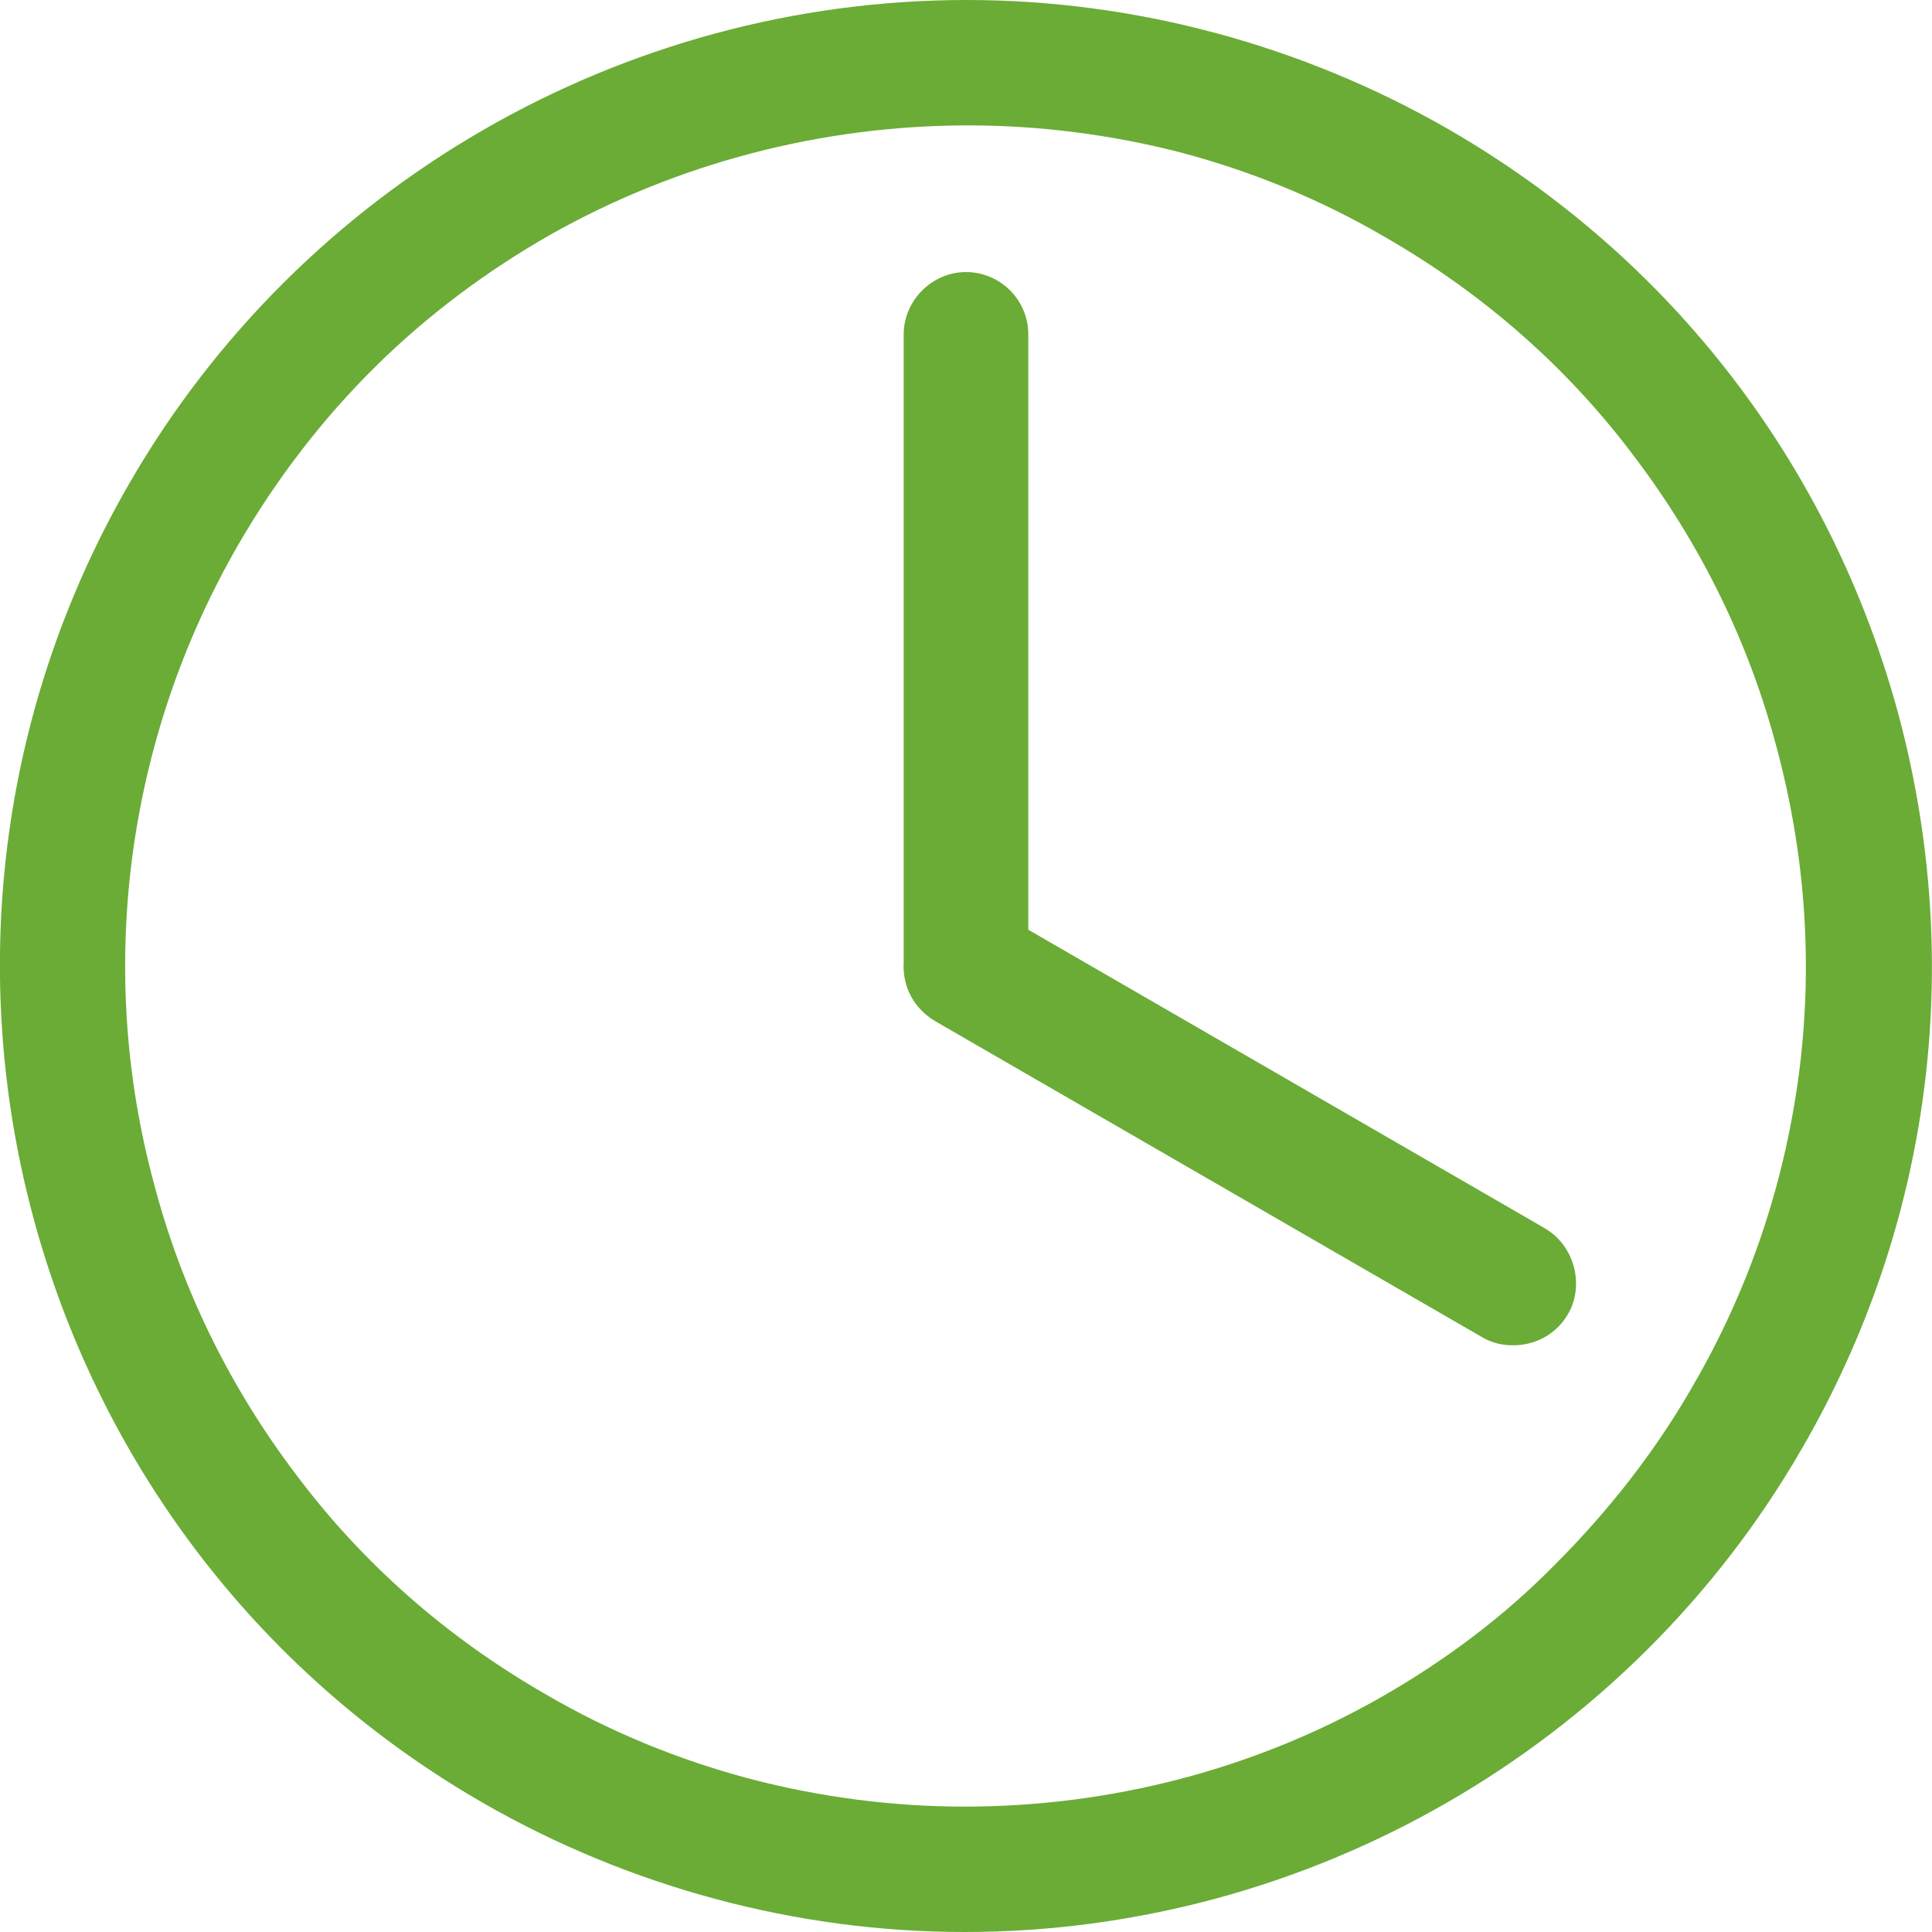<?xml version="1.0" encoding="utf-8"?>
<!-- Generator: Adobe Illustrator 26.5.0, SVG Export Plug-In . SVG Version: 6.00 Build 0)  -->
<svg version="1.1" id="圖層_1" xmlns="http://www.w3.org/2000/svg" xmlns:xlink="http://www.w3.org/1999/xlink" x="0px" y="0px"
	 viewBox="0 0 24.5 24.5" style="enable-background:new 0 0 24.5 24.5;" xml:space="preserve">
<style type="text/css">
	.st0{fill:#6AAC36;}
</style>
<g>
	<path class="st0" d="M24.08,9.08c-0.85-3.16-2.87-5.8-5.71-7.44C16.51,0.57,14.39,0,12.26,0C7.89,0,3.82,2.35,1.64,6.13
		c-3.38,5.85-1.37,13.36,4.48,16.73c1.86,1.07,3.98,1.64,6.11,1.64c4.37,0,8.44-2.35,10.62-6.13C24.49,15.54,24.92,12.24,24.08,9.08
		z M17.5,21.53c-1.6,0.91-3.42,1.38-5.27,1.38c-0.91,0-1.83-0.12-2.71-0.35c-0.91-0.24-1.79-0.6-2.61-1.08
		c-1.25-0.72-2.32-1.66-3.17-2.8c-0.83-1.1-1.44-2.34-1.79-3.68c-0.36-1.34-0.45-2.71-0.28-4.08c0.18-1.41,0.63-2.76,1.35-4.01
		C3.5,6.08,4.09,5.31,4.77,4.64c0.66-0.65,1.41-1.21,2.22-1.67c1.6-0.9,3.43-1.38,5.29-1.38c0.91,0,1.82,0.12,2.68,0.34
		c0.91,0.24,1.79,0.6,2.61,1.08c1.25,0.72,2.32,1.66,3.17,2.8c0.83,1.1,1.44,2.34,1.79,3.67c0.36,1.34,0.46,2.71,0.29,4.08
		c-0.18,1.42-0.63,2.77-1.35,4.01c-0.48,0.84-1.08,1.6-1.76,2.28C19.06,20.51,18.31,21.07,17.5,21.53z"/>
	<path class="st0" d="M19.58,15.57l-6.54-3.78V4.24c0-0.44-0.36-0.79-0.79-0.79s-0.79,0.36-0.79,0.79l0,7.96
		c-0.02,0.31,0.13,0.59,0.4,0.75l6.94,4.01c0.12,0.07,0.25,0.1,0.39,0.1c0.29,0,0.55-0.15,0.69-0.39c0.11-0.18,0.13-0.4,0.08-0.6
		C19.9,15.85,19.77,15.68,19.58,15.57z"/>
</g>
</svg>
